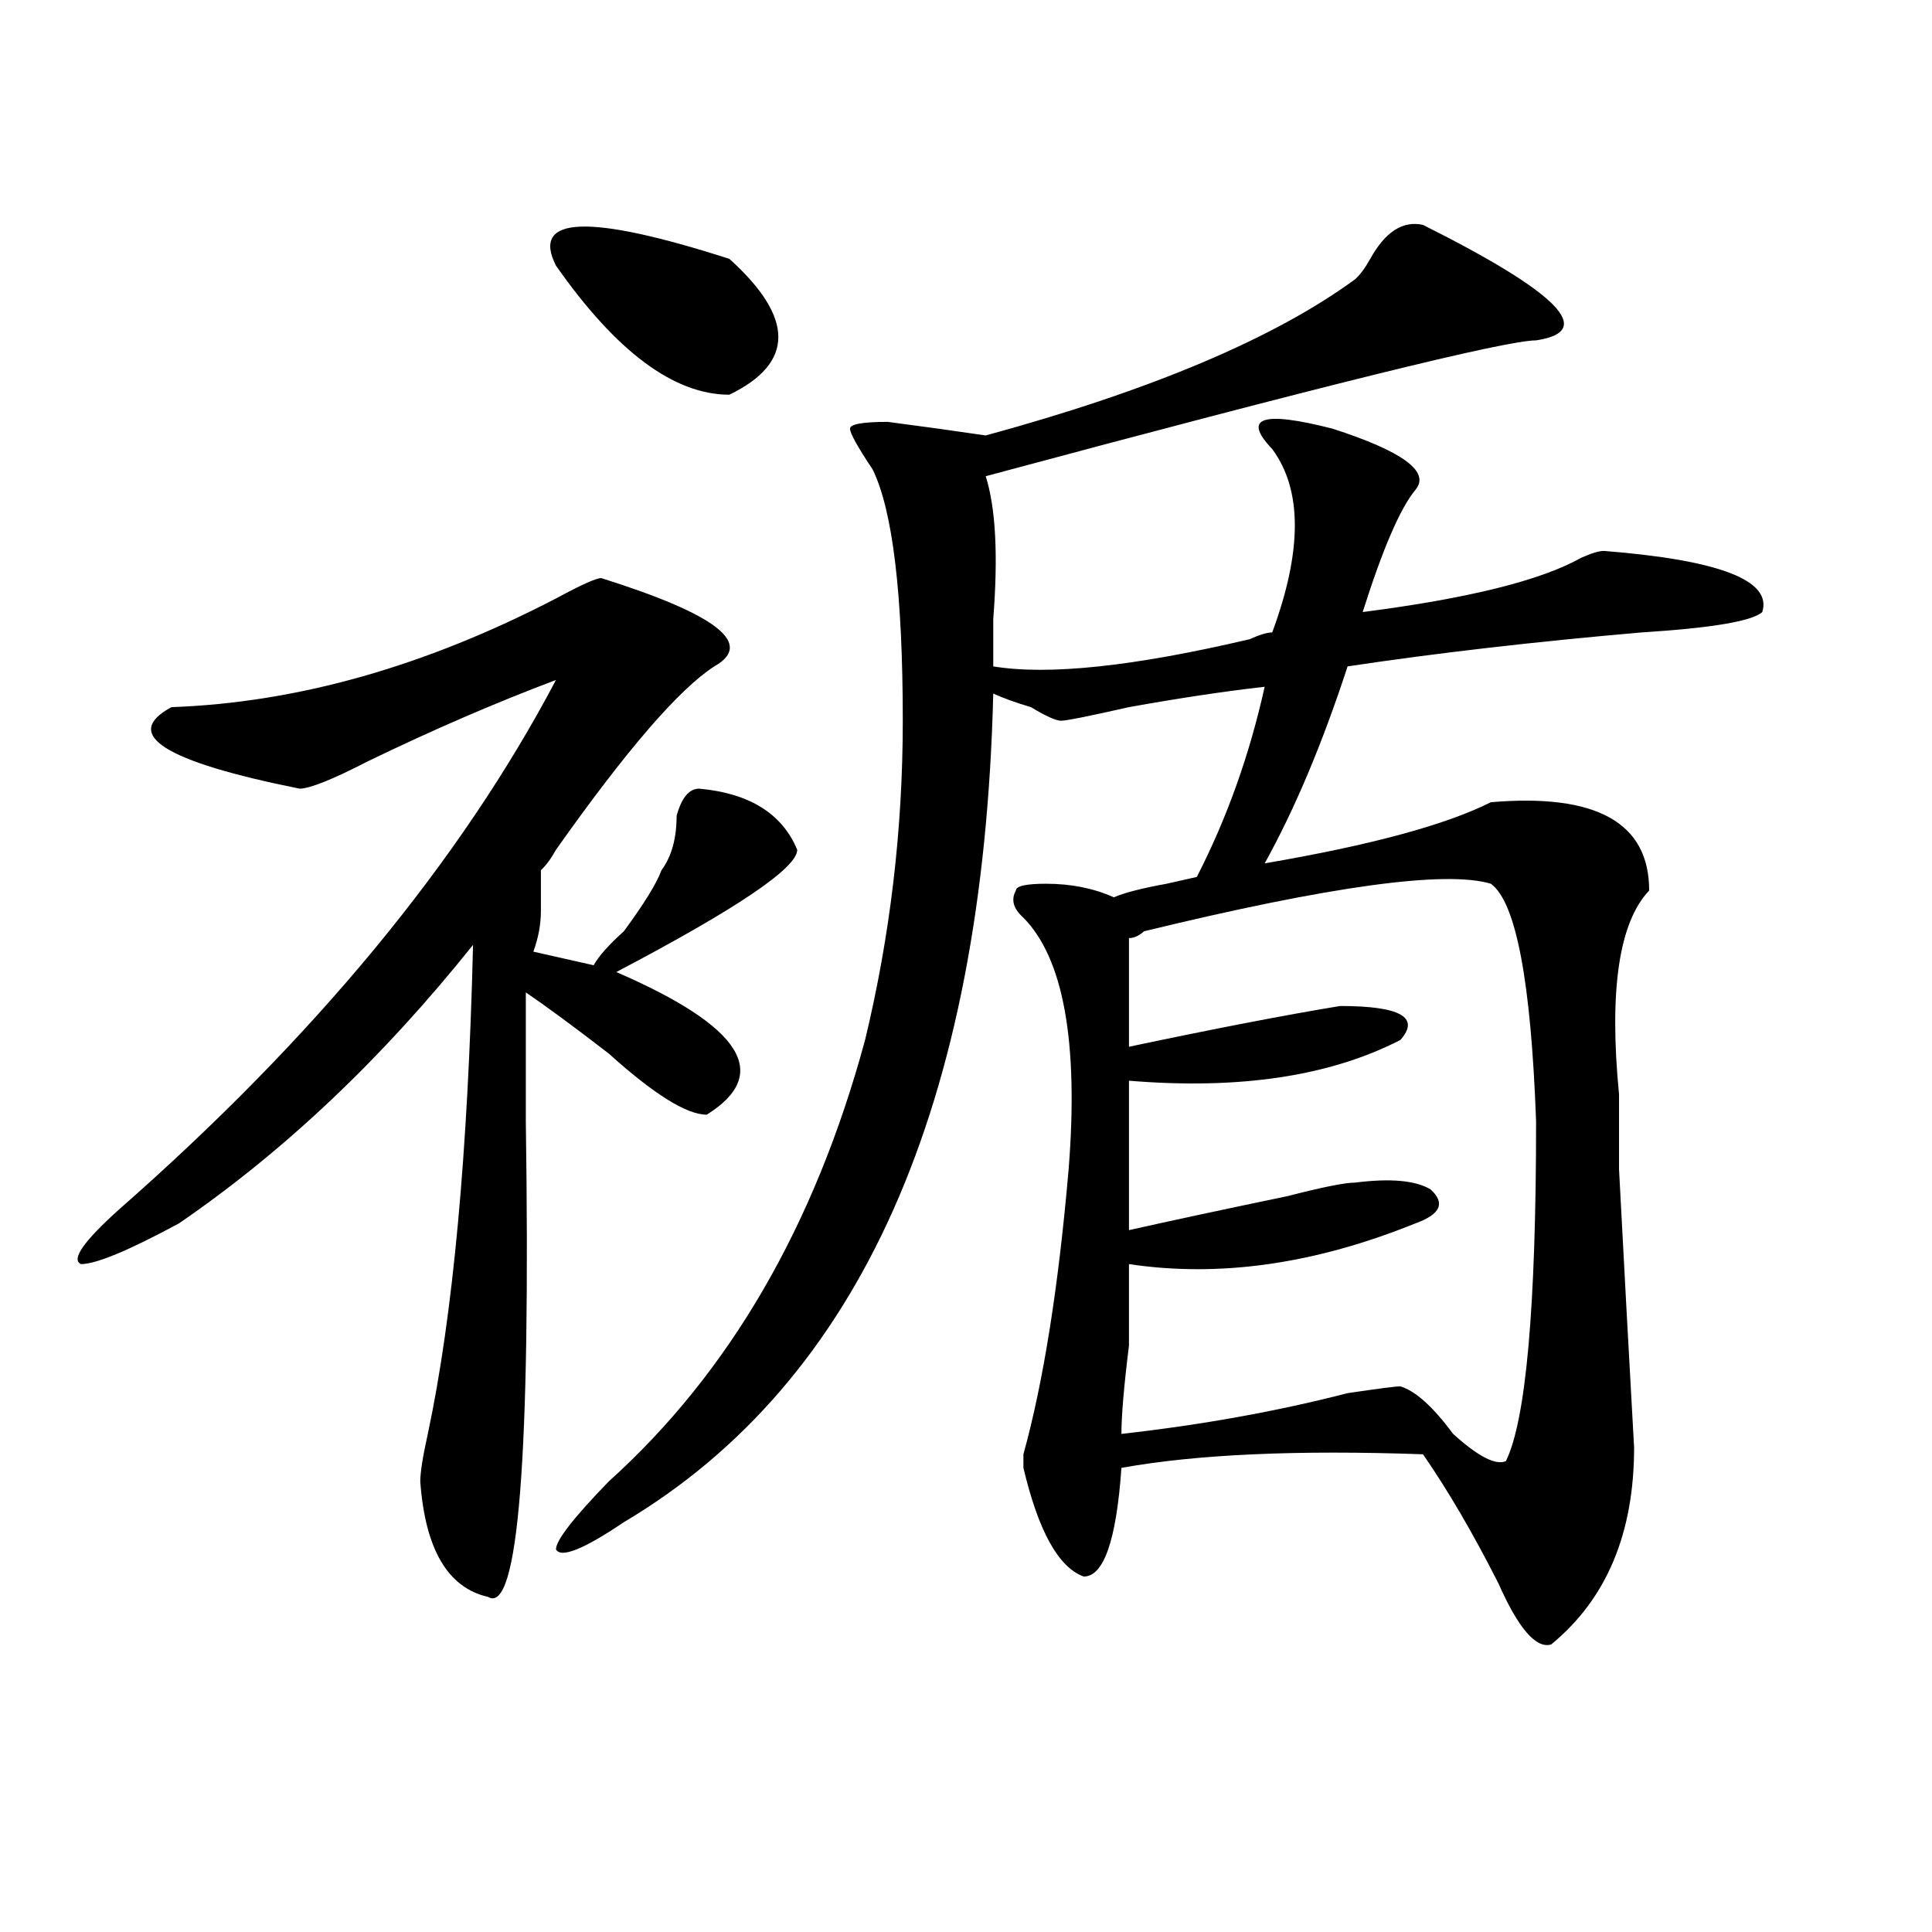 <?xml version="1.0" encoding="utf-8"?>
<!-- Generator: Adobe Illustrator 16.0.0, SVG Export Plug-In . SVG Version: 6.00 Build 0)  -->
<!DOCTYPE svg PUBLIC "-//W3C//DTD SVG 1.1//EN" "http://www.w3.org/Graphics/SVG/1.1/DTD/svg11.dtd">
<svg version="1.1" id="图层_1" xmlns="http://www.w3.org/2000/svg" xmlns:xlink="http://www.w3.org/1999/xlink" x="0px" y="0px"
	 width="1000px" height="1000px" viewBox="0 0 1000 1000" enable-background="new 0 0 1000 1000" xml:space="preserve">
<path d="M311.188,299.219c59.816,18.787,79.328,34.003,58.535,45.703c-18.23,11.756-45.547,43.396-81.949,94.922
	c-2.621,4.725-5.243,8.24-7.805,10.547c0,4.725,0,11.756,0,21.094c0,7.031-1.341,14.063-3.902,21.094l31.219,7.031
	c2.562-4.669,7.805-10.547,15.609-17.578c10.366-14.063,16.891-24.609,19.512-31.641c5.184-7.031,7.805-16.369,7.805-28.125
	c2.562-9.338,6.464-14.063,11.707-14.063c25.976,2.362,42.926,12.909,50.73,31.641c0,9.394-31.219,30.487-93.656,63.281
	c64.999,28.125,80.608,52.734,46.828,73.828c-10.426,0-27.316-10.547-50.73-31.641c-18.23-14.063-32.56-24.609-42.926-31.641
	c0,14.063,0,36.365,0,66.797c2.562,173.475-3.902,255.432-19.512,246.094c-20.853-4.725-32.56-24.609-35.121-59.766
	c0-4.669,1.281-12.854,3.902-24.609c12.988-60.919,20.792-145.294,23.414-253.125C198.02,547.675,147.29,595.74,92.657,633.203
	c-26.036,14.063-42.926,21.094-50.73,21.094c-5.244-2.307,1.281-11.7,19.512-28.125c101.461-89.044,176.886-180.45,226.335-274.219
	c-31.219,11.756-63.778,25.818-97.558,42.188c-18.231,9.394-29.938,14.063-35.121,14.063c-70.242-14.063-92.375-28.125-66.34-42.188
	c64.999-2.307,131.338-21.094,199.019-56.25C300.762,302.734,308.566,299.219,311.188,299.219z M287.773,137.5
	c-13.048-25.763,16.891-26.916,89.754-3.516c33.78,30.487,33.78,53.943,0,70.313C348.87,204.297,318.992,182.05,287.773,137.5z
	 M736.543,116.406c70.242,35.156,89.754,55.097,58.535,59.766c-15.609,0-110.606,23.456-284.871,70.313
	c5.184,16.425,6.464,41.034,3.902,73.828c0,11.756,0,19.94,0,24.609c28.598,4.725,72.804,0,132.68-14.063
	c5.184-2.307,9.086-3.516,11.707-3.516c15.609-42.188,15.609-73.828,0-94.922c-15.609-16.369-5.243-19.885,31.219-10.547
	c36.402,11.756,50.73,22.303,42.926,31.641c-7.805,9.394-16.95,30.487-27.316,63.281c54.633-7.031,92.315-16.369,113.168-28.125
	c5.184-2.307,9.086-3.516,11.707-3.516c59.816,4.725,87.133,15.271,81.949,31.641c-5.243,4.725-26.035,8.24-62.438,10.547
	c-54.633,4.725-105.363,10.547-152.191,17.578c-13.048,39.881-27.316,73.828-42.926,101.953
	c54.633-9.338,93.656-19.885,117.07-31.641c54.633-4.669,81.949,10.547,81.949,45.703c-15.609,16.425-20.853,51.581-15.609,105.469
	c0,9.394,0,17.578,0,24.609v14.063c2.562,49.219,5.184,97.284,7.805,144.141c0,44.55-14.328,78.497-42.926,101.953
	c-7.805,2.307-16.95-8.24-27.316-31.641c-13.048-25.763-26.035-48.01-39.023-66.797c-65.059-2.307-117.07,0-156.094,7.031
	c-2.621,37.519-9.146,56.25-19.512,56.25c-13.048-4.725-23.414-23.4-31.219-56.25v-7.031
	c10.366-37.463,18.171-86.682,23.414-147.656c5.184-65.588-2.621-108.984-23.414-130.078c-5.243-4.669-6.523-9.338-3.902-14.063
	c0-2.307,5.184-3.516,15.609-3.516c12.988,0,24.695,2.362,35.121,7.031c5.184-2.307,14.269-4.669,27.316-7.031l15.609-3.516
	c15.609-30.432,27.316-63.281,35.121-98.438c-20.853,2.362-44.267,5.878-70.242,10.547c-20.853,4.725-32.56,7.031-35.121,7.031
	c-2.621,0-7.805-2.307-15.609-7.031c-7.805-2.307-14.328-4.669-19.512-7.031c-5.243,213.3-68.961,356.287-191.215,428.906
	c-20.853,14.063-32.56,18.731-35.121,14.063c0-4.669,9.086-16.369,27.316-35.156c62.438-56.25,106.645-132.385,132.68-228.516
	c12.988-53.888,19.512-108.984,19.512-165.234c0-65.588-5.243-108.984-15.609-130.078c-7.805-11.7-11.707-18.731-11.707-21.094
	c0-2.307,6.464-3.516,19.512-3.516c18.171,2.362,35.121,4.725,50.73,7.031c85.852-23.4,149.57-50.372,191.215-80.859
	c2.562-2.307,5.184-5.822,7.805-10.547C717.031,119.922,726.117,114.1,736.543,116.406z M771.664,457.422
	c-23.414-7.031-83.29,1.209-179.508,24.609c-2.621,2.362-5.243,3.516-7.805,3.516c0,30.487,0,49.219,0,56.25
	c44.207-9.338,80.608-16.369,109.266-21.094c31.219,0,41.585,5.878,31.219,17.578c-36.462,18.787-83.29,25.818-140.484,21.094
	c0,44.55,0,70.313,0,77.344c20.793-4.669,48.109-10.547,81.949-17.578c18.171-4.669,29.878-7.031,35.121-7.031
	c18.171-2.307,31.219-1.153,39.023,3.516c7.805,7.031,5.184,12.909-7.805,17.578c-52.071,21.094-101.461,28.125-148.289,21.094
	c0,7.031,0,21.094,0,42.188c-2.621,21.094-3.902,36.365-3.902,45.703c41.585-4.669,80.608-11.7,117.07-21.094
	c15.609-2.307,24.695-3.516,27.316-3.516c7.805,2.362,16.891,10.547,27.316,24.609c12.988,11.756,22.073,16.425,27.316,14.063
	c10.366-21.094,15.609-79.65,15.609-175.781C792.457,507.85,784.652,466.815,771.664,457.422z"/>
</svg>

